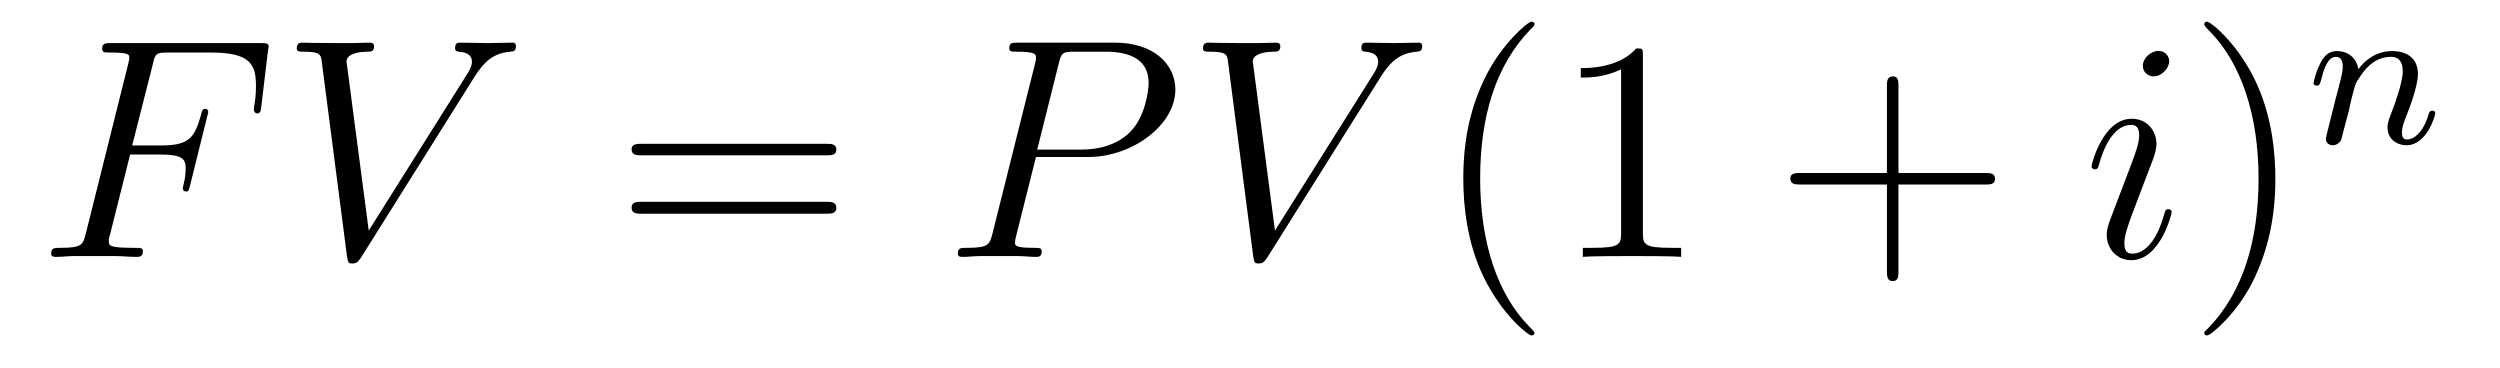 <?xml version='1.0'?>
<!-- This file was generated by dvisvgm 1.9.2 -->
<svg height='14pt' version='1.1' viewBox='0 -14 95 14' width='95pt' xmlns='http://www.w3.org/2000/svg' xmlns:xlink='http://www.w3.org/1999/xlink'>
<g id='page1'>
<g transform='matrix(1 0 0 1 -127 650)'>
<path d='M131.945 -658.129H133.086C133.992 -658.129 134.055 -657.926 134.055 -657.582C134.055 -657.426 134.039 -657.254 133.977 -656.988C133.961 -656.941 133.945 -656.879 133.945 -656.863C133.945 -656.769 133.992 -656.723 134.07 -656.723C134.164 -656.723 134.18 -656.769 134.227 -656.973L134.914 -659.738C134.914 -659.801 134.883 -659.863 134.805 -659.863C134.695 -659.863 134.68 -659.816 134.633 -659.613C134.383 -658.723 134.148 -658.473 133.102 -658.473H132.023L132.805 -661.551C132.898 -661.973 132.93 -662.004 133.414 -662.004H135.008C136.508 -662.004 136.727 -661.566 136.727 -660.723C136.727 -660.645 136.727 -660.395 136.68 -660.082C136.664 -660.035 136.648 -659.879 136.648 -659.832C136.648 -659.738 136.711 -659.691 136.773 -659.691C136.867 -659.691 136.914 -659.738 136.93 -659.957L137.18 -662.051C137.18 -662.082 137.211 -662.207 137.211 -662.223C137.211 -662.363 137.102 -662.363 136.883 -662.363H131.242C131.008 -662.363 130.883 -662.363 130.883 -662.145C130.883 -662.004 130.977 -662.004 131.18 -662.004C131.914 -662.004 131.914 -661.926 131.914 -661.801C131.914 -661.738 131.898 -661.691 131.867 -661.551L130.258 -655.113C130.148 -654.707 130.133 -654.582 129.289 -654.582C129.07 -654.582 128.945 -654.582 128.945 -654.363C128.945 -654.238 129.055 -654.238 129.133 -654.238C129.352 -654.238 129.586 -654.27 129.82 -654.27H131.367C131.633 -654.27 131.914 -654.238 132.18 -654.238C132.289 -654.238 132.43 -654.238 132.43 -654.457C132.43 -654.582 132.352 -654.582 132.102 -654.582C131.148 -654.582 131.133 -654.66 131.133 -654.848C131.133 -654.91 131.148 -655.004 131.18 -655.082L131.945 -658.129ZM135.957 -654.238' fill-rule='evenodd'/>
<path d='M145.012 -661.051C145.418 -661.707 145.793 -661.988 146.402 -662.035C146.512 -662.051 146.605 -662.051 146.605 -662.254C146.605 -662.301 146.59 -662.379 146.481 -662.379C146.262 -662.379 145.762 -662.363 145.543 -662.363C145.199 -662.363 144.84 -662.379 144.496 -662.379C144.402 -662.379 144.293 -662.379 144.293 -662.16C144.293 -662.051 144.402 -662.035 144.449 -662.035C144.887 -662.004 144.934 -661.785 144.934 -661.644C144.934 -661.457 144.762 -661.191 144.746 -661.176L141.012 -655.238L140.168 -661.66C140.168 -662.004 140.793 -662.035 140.934 -662.035C141.105 -662.035 141.215 -662.035 141.215 -662.254C141.215 -662.379 141.074 -662.379 141.043 -662.379C140.84 -662.379 140.605 -662.363 140.402 -662.363H139.731C138.871 -662.363 138.512 -662.379 138.496 -662.379C138.418 -662.379 138.277 -662.379 138.277 -662.16C138.277 -662.035 138.371 -662.035 138.559 -662.035C139.168 -662.035 139.199 -661.926 139.23 -661.629L140.184 -654.27C140.23 -654.02 140.23 -653.988 140.387 -653.988C140.527 -653.988 140.59 -654.02 140.715 -654.207L145.012 -661.051ZM144.477 -654.238' fill-rule='evenodd'/>
<path d='M158.406 -658.098C158.578 -658.098 158.781 -658.098 158.781 -658.316C158.781 -658.535 158.578 -658.535 158.406 -658.535H151.391C151.219 -658.535 151 -658.535 151 -658.332C151 -658.098 151.203 -658.098 151.391 -658.098H158.406ZM158.406 -655.879C158.578 -655.879 158.781 -655.879 158.781 -656.098C158.781 -656.332 158.578 -656.332 158.406 -656.332H151.391C151.219 -656.332 151 -656.332 151 -656.113C151 -655.879 151.203 -655.879 151.391 -655.879H158.406ZM159.477 -654.238' fill-rule='evenodd'/>
<path d='M166.367 -658.035H168.367C170.008 -658.035 171.664 -659.238 171.664 -660.598C171.664 -661.535 170.867 -662.379 169.367 -662.379H165.68C165.461 -662.379 165.352 -662.379 165.352 -662.16C165.352 -662.035 165.461 -662.035 165.633 -662.035C166.367 -662.035 166.367 -661.941 166.367 -661.801C166.367 -661.785 166.367 -661.707 166.32 -661.535L164.711 -655.113C164.602 -654.707 164.57 -654.582 163.742 -654.582C163.508 -654.582 163.398 -654.582 163.398 -654.363C163.398 -654.238 163.508 -654.238 163.57 -654.238C163.805 -654.238 164.039 -654.27 164.273 -654.27H165.664C165.883 -654.27 166.133 -654.238 166.367 -654.238C166.461 -654.238 166.586 -654.238 166.586 -654.457C166.586 -654.582 166.477 -654.582 166.305 -654.582C165.586 -654.582 165.57 -654.66 165.57 -654.785C165.57 -654.848 165.586 -654.926 165.602 -654.988L166.367 -658.035ZM167.227 -661.566C167.336 -662.004 167.383 -662.035 167.836 -662.035H169.023C169.914 -662.035 170.648 -661.754 170.648 -660.848C170.648 -660.551 170.508 -659.535 169.945 -658.988C169.742 -658.77 169.18 -658.316 168.086 -658.316H166.414L167.227 -661.566ZM170.394 -654.238' fill-rule='evenodd'/>
<path d='M179.449 -661.051C179.856 -661.707 180.231 -661.988 180.84 -662.035C180.949 -662.051 181.043 -662.051 181.043 -662.254C181.043 -662.301 181.027 -662.379 180.918 -662.379C180.699 -662.379 180.199 -662.363 179.98 -662.363C179.637 -662.363 179.277 -662.379 178.934 -662.379C178.84 -662.379 178.731 -662.379 178.731 -662.16C178.731 -662.051 178.84 -662.035 178.887 -662.035C179.324 -662.004 179.371 -661.785 179.371 -661.644C179.371 -661.457 179.199 -661.191 179.184 -661.176L175.449 -655.238L174.606 -661.66C174.606 -662.004 175.23 -662.035 175.371 -662.035C175.543 -662.035 175.652 -662.035 175.652 -662.254C175.652 -662.379 175.512 -662.379 175.48 -662.379C175.277 -662.379 175.043 -662.363 174.84 -662.363H174.168C173.309 -662.363 172.949 -662.379 172.934 -662.379C172.855 -662.379 172.715 -662.379 172.715 -662.16C172.715 -662.035 172.809 -662.035 172.996 -662.035C173.605 -662.035 173.637 -661.926 173.668 -661.629L174.621 -654.27C174.668 -654.02 174.668 -653.988 174.824 -653.988C174.965 -653.988 175.027 -654.02 175.152 -654.207L179.449 -661.051ZM178.914 -654.238' fill-rule='evenodd'/>
<path d='M185.309 -651.348C185.309 -651.379 185.309 -651.395 185.106 -651.598C183.918 -652.801 183.246 -654.77 183.246 -657.207C183.246 -659.52 183.809 -661.504 185.184 -662.91C185.309 -663.02 185.309 -663.051 185.309 -663.082C185.309 -663.16 185.246 -663.176 185.199 -663.176C185.043 -663.176 184.074 -662.316 183.48 -661.145C182.871 -659.941 182.605 -658.676 182.605 -657.207C182.605 -656.145 182.762 -654.723 183.387 -653.457C184.09 -652.02 185.074 -651.254 185.199 -651.254C185.246 -651.254 185.309 -651.27 185.309 -651.348ZM189.43 -661.879C189.43 -662.16 189.43 -662.16 189.18 -662.16C188.898 -661.848 188.305 -661.41 187.07 -661.41V-661.051C187.352 -661.051 187.945 -661.051 188.602 -661.363V-655.16C188.602 -654.723 188.57 -654.582 187.523 -654.582H187.148V-654.238C187.477 -654.27 188.633 -654.27 189.023 -654.27C189.414 -654.27 190.555 -654.27 190.883 -654.238V-654.582H190.508C189.461 -654.582 189.43 -654.723 189.43 -655.16V-661.879ZM191.871 -654.238' fill-rule='evenodd'/>
<path d='M199.141 -656.988H202.438C202.609 -656.988 202.812 -656.988 202.812 -657.207S202.609 -657.426 202.438 -657.426H199.141V-660.723C199.141 -660.894 199.141 -661.098 198.937 -661.098C198.703 -661.098 198.703 -660.894 198.703 -660.723V-657.426H195.422C195.25 -657.426 195.031 -657.426 195.031 -657.223C195.031 -656.988 195.234 -656.988 195.422 -656.988H198.703V-653.707C198.703 -653.535 198.703 -653.316 198.922 -653.316C199.141 -653.316 199.141 -653.52 199.141 -653.707V-656.988ZM203.508 -654.238' fill-rule='evenodd'/>
<path d='M209.524 -655.941C209.524 -656.004 209.477 -656.051 209.399 -656.051C209.29 -656.051 209.29 -656.019 209.226 -655.816C208.914 -654.723 208.429 -654.363 208.039 -654.363C207.883 -654.363 207.726 -654.395 207.726 -654.754C207.726 -655.066 207.868 -655.426 207.992 -655.785L208.836 -658.004C208.867 -658.098 208.945 -658.316 208.945 -658.535C208.945 -659.035 208.586 -659.488 208.008 -659.488C206.914 -659.488 206.477 -657.77 206.477 -657.676C206.477 -657.629 206.524 -657.566 206.602 -657.566C206.711 -657.566 206.726 -657.613 206.773 -657.785C207.055 -658.785 207.508 -659.254 207.977 -659.254C208.086 -659.254 208.289 -659.238 208.289 -658.863C208.289 -658.551 208.133 -658.16 208.039 -657.894L207.196 -655.676C207.133 -655.488 207.055 -655.301 207.055 -655.082C207.055 -654.551 207.43 -654.113 207.992 -654.113C209.086 -654.113 209.524 -655.863 209.524 -655.941ZM209.43 -661.676C209.43 -661.848 209.29 -662.066 209.023 -662.066C208.742 -662.066 208.429 -661.801 208.429 -661.504S208.68 -661.098 208.836 -661.098C209.148 -661.098 209.43 -661.41 209.43 -661.676ZM210.106 -654.238' fill-rule='evenodd'/>
<path d='M213.464 -657.207C213.464 -658.113 213.355 -659.598 212.683 -660.973C211.98 -662.41 210.996 -663.176 210.871 -663.176C210.824 -663.176 210.762 -663.16 210.762 -663.082C210.762 -663.051 210.762 -663.02 210.965 -662.816C212.153 -661.613 212.825 -659.645 212.825 -657.223C212.825 -654.91 212.262 -652.91 210.887 -651.504C210.762 -651.395 210.762 -651.379 210.762 -651.348C210.762 -651.27 210.824 -651.254 210.871 -651.254C211.027 -651.254 211.996 -652.098 212.59 -653.27C213.199 -654.488 213.464 -655.77 213.464 -657.207ZM214.664 -654.238' fill-rule='evenodd'/>
<path d='M216.274 -659.856C216.289 -659.98 216.367 -660.277 216.398 -660.402C216.508 -660.824 216.508 -660.84 216.695 -661.105C216.946 -661.496 217.32 -661.84 217.852 -661.84C218.148 -661.84 218.305 -661.668 218.305 -661.293C218.305 -660.855 217.976 -659.965 217.82 -659.574C217.727 -659.309 217.727 -659.262 217.727 -659.152C217.727 -658.699 218.101 -658.48 218.446 -658.48C219.211 -658.48 219.539 -659.59 219.539 -659.699C219.539 -659.777 219.476 -659.793 219.43 -659.793C219.336 -659.793 219.32 -659.746 219.289 -659.668C219.102 -659.012 218.758 -658.699 218.461 -658.699C218.336 -658.699 218.274 -658.777 218.274 -658.965C218.274 -659.152 218.336 -659.324 218.414 -659.527C218.539 -659.824 218.882 -660.73 218.882 -661.184C218.882 -661.777 218.477 -662.059 217.898 -662.059C217.258 -662.059 216.836 -661.668 216.617 -661.371C216.554 -661.809 216.211 -662.059 215.804 -662.059C215.508 -662.059 215.321 -661.887 215.195 -661.637C214.992 -661.262 214.914 -660.855 214.914 -660.84C214.914 -660.777 214.976 -660.746 215.039 -660.746C215.132 -660.746 215.148 -660.777 215.21 -660.981C215.305 -661.371 215.446 -661.84 215.773 -661.84C215.976 -661.84 216.024 -661.637 216.024 -661.465C216.024 -661.324 215.992 -661.168 215.929 -660.918C215.914 -660.84 215.789 -660.371 215.758 -660.262L215.461 -659.074C215.43 -658.949 215.383 -658.762 215.383 -658.731C215.383 -658.543 215.539 -658.48 215.648 -658.48C215.789 -658.48 215.898 -658.574 215.96 -658.668C215.976 -658.715 216.04 -658.98 216.086 -659.152L216.274 -659.856ZM219.836 -658.559' fill-rule='evenodd'/>
</g>
</g>
</svg>
